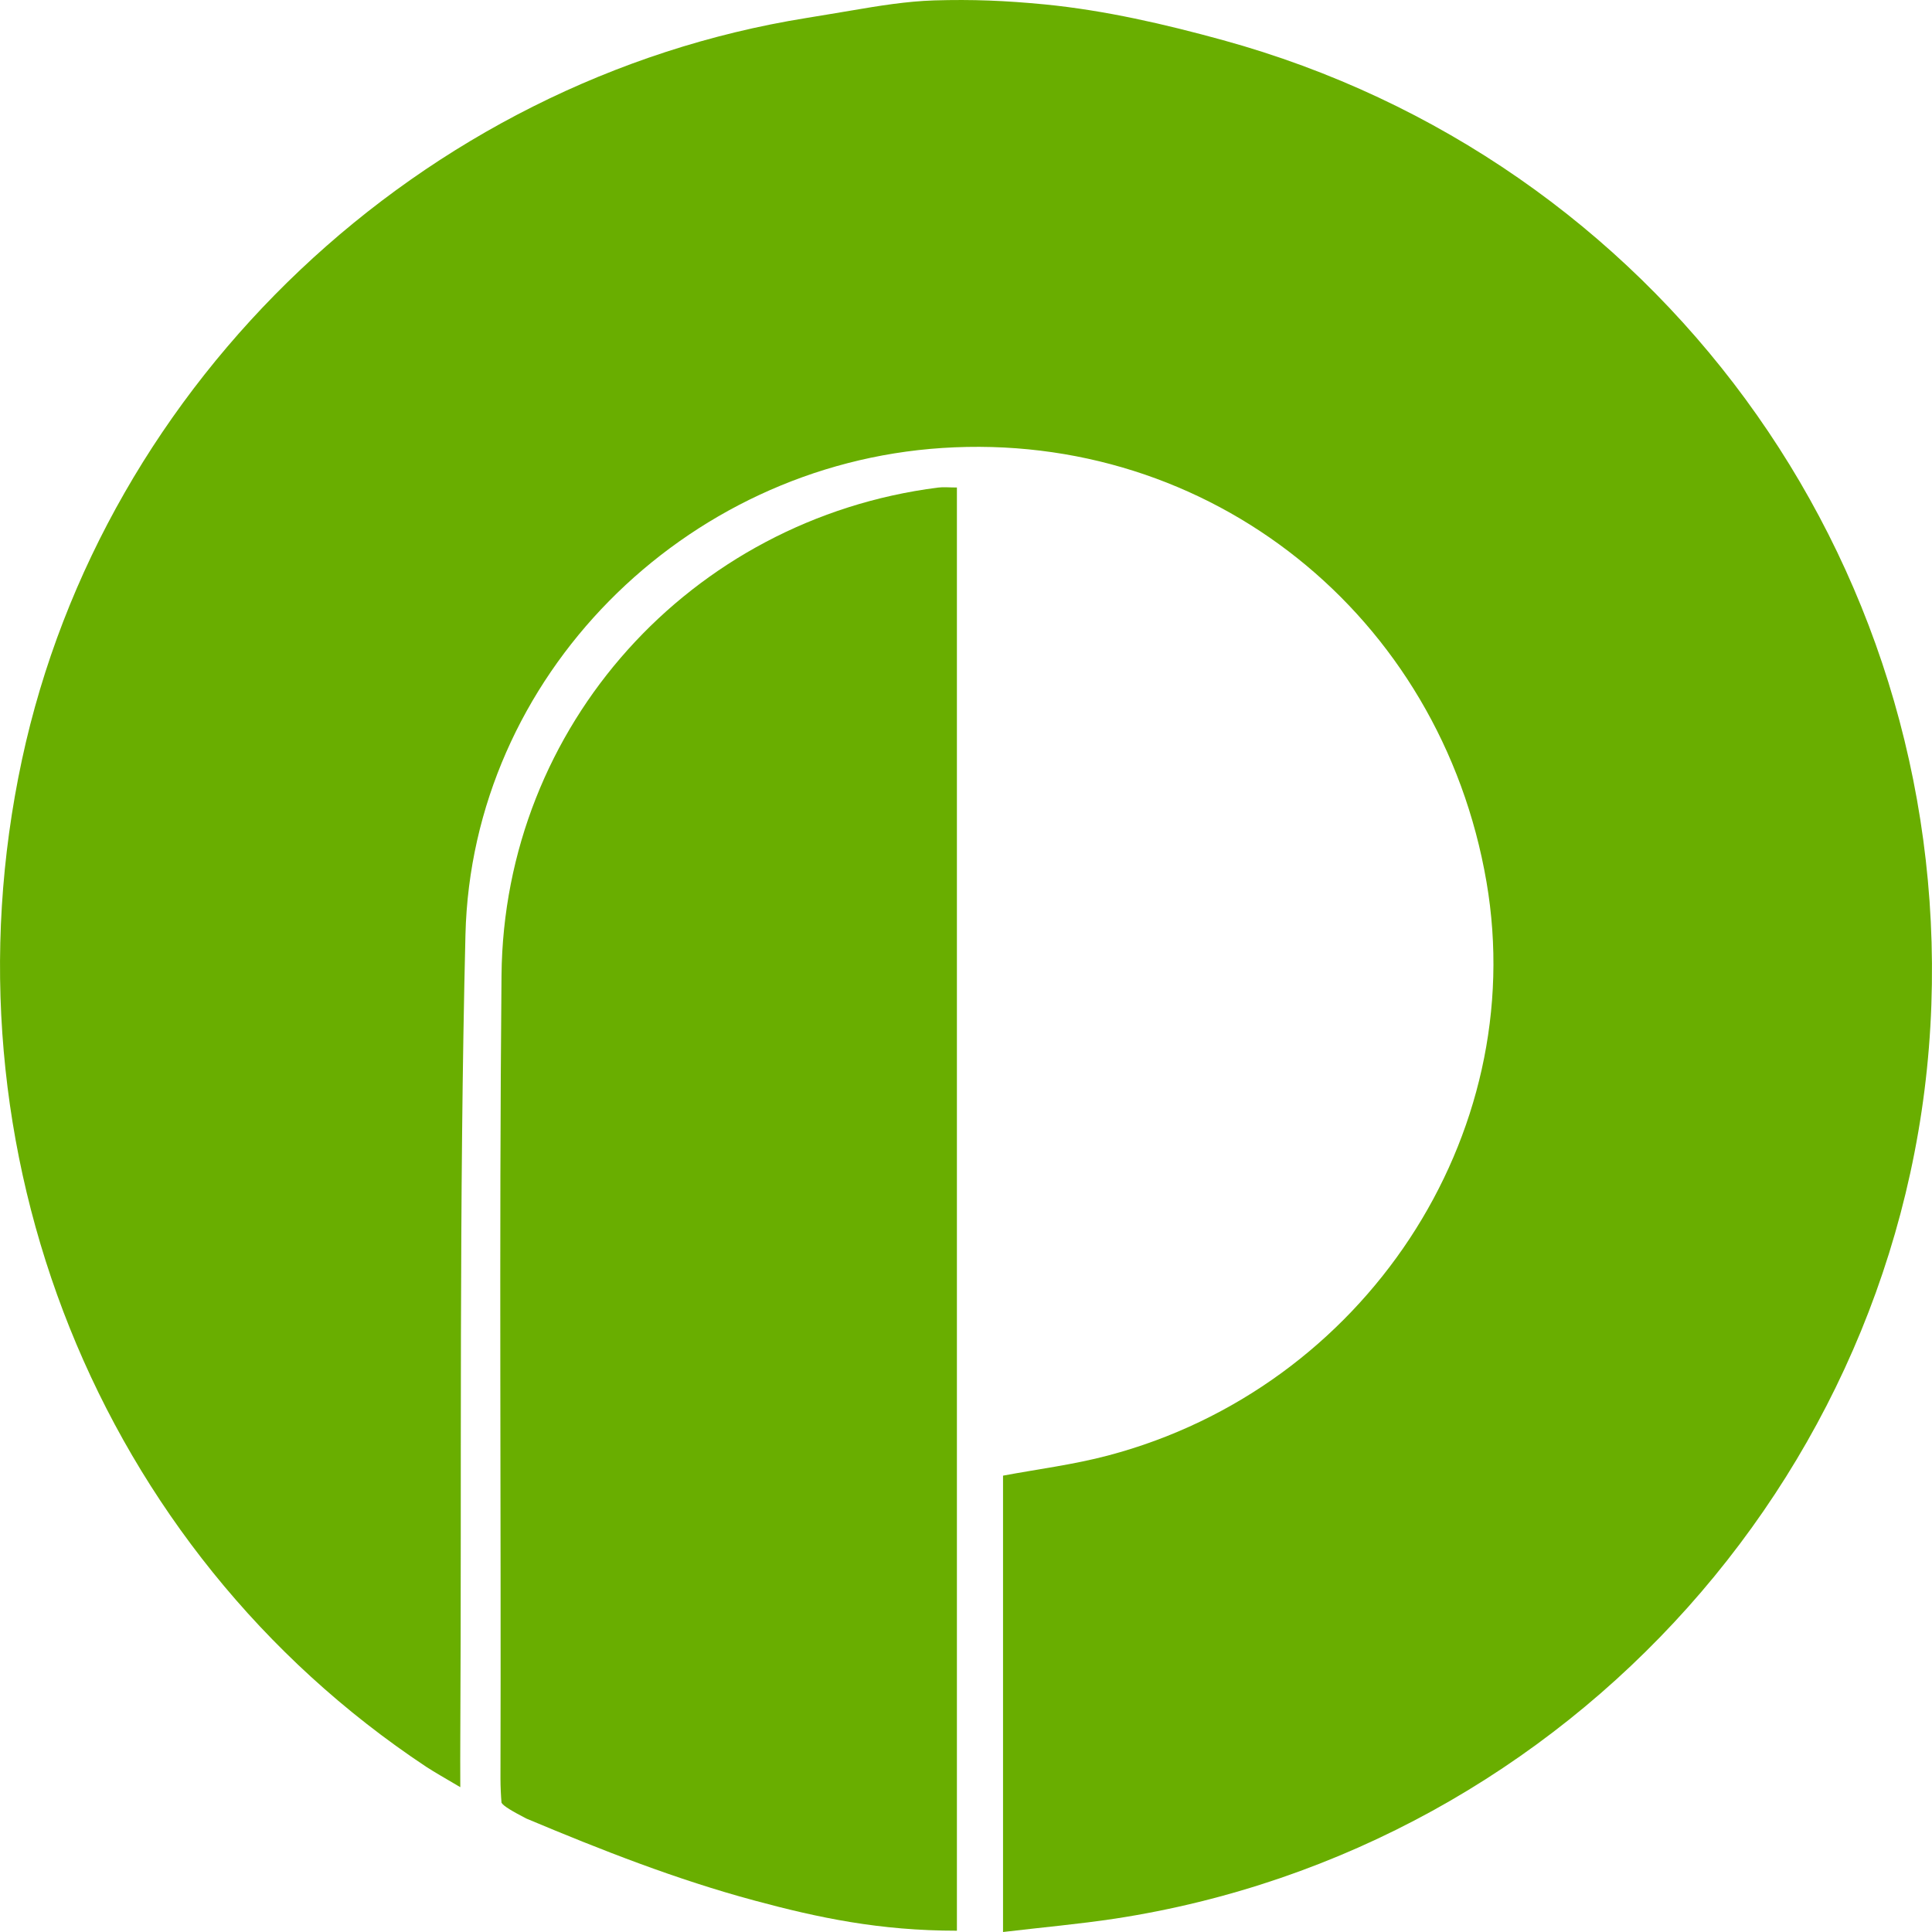<svg width="24" height="24" viewBox="0 0 24 24" fill="none" xmlns="http://www.w3.org/2000/svg">
<g id="Group 96">
<g id="Group">
<path id="Vector" d="M12.981 0.055C13.73 0.129 14.469 0.3 15.193 0.499C20.571 1.978 24.19 6.918 23.992 12.486C23.791 18.17 19.506 22.968 13.852 23.834C13.402 23.902 12.949 23.942 12.46 24V18.331C12.899 18.249 13.339 18.194 13.764 18.081C16.945 17.242 19.007 14.111 18.466 10.957C17.897 7.638 15.026 5.348 11.704 5.565C8.494 5.774 5.86 8.404 5.782 11.612C5.701 14.935 5.735 18.258 5.718 21.582C5.716 21.756 5.718 21.932 5.718 22.201C5.53 22.089 5.408 22.022 5.292 21.946C1.222 19.244 -0.767 14.286 0.273 9.437C1.283 4.727 5.236 0.99 10.02 0.223C10.207 0.193 10.393 0.161 10.58 0.13C10.919 0.072 11.262 0.016 11.605 0.005C12.08 -0.009 12.483 0.007 12.981 0.055Z" fill="#69AE00"/>
<path id="Vector_2" d="M11.887 6.056C11.887 12.001 11.887 17.935 11.887 23.984C10.926 23.984 10.169 23.824 9.368 23.608C8.403 23.348 7.48 22.986 6.539 22.591C6.366 22.501 6.253 22.436 6.23 22.394C6.223 22.313 6.217 22.197 6.217 22.092C6.226 18.767 6.199 15.442 6.23 12.118C6.258 9.013 8.58 6.449 11.651 6.057C11.719 6.048 11.79 6.056 11.887 6.056Z" fill="#69AE00"/>
</g>
</g>
</svg>
